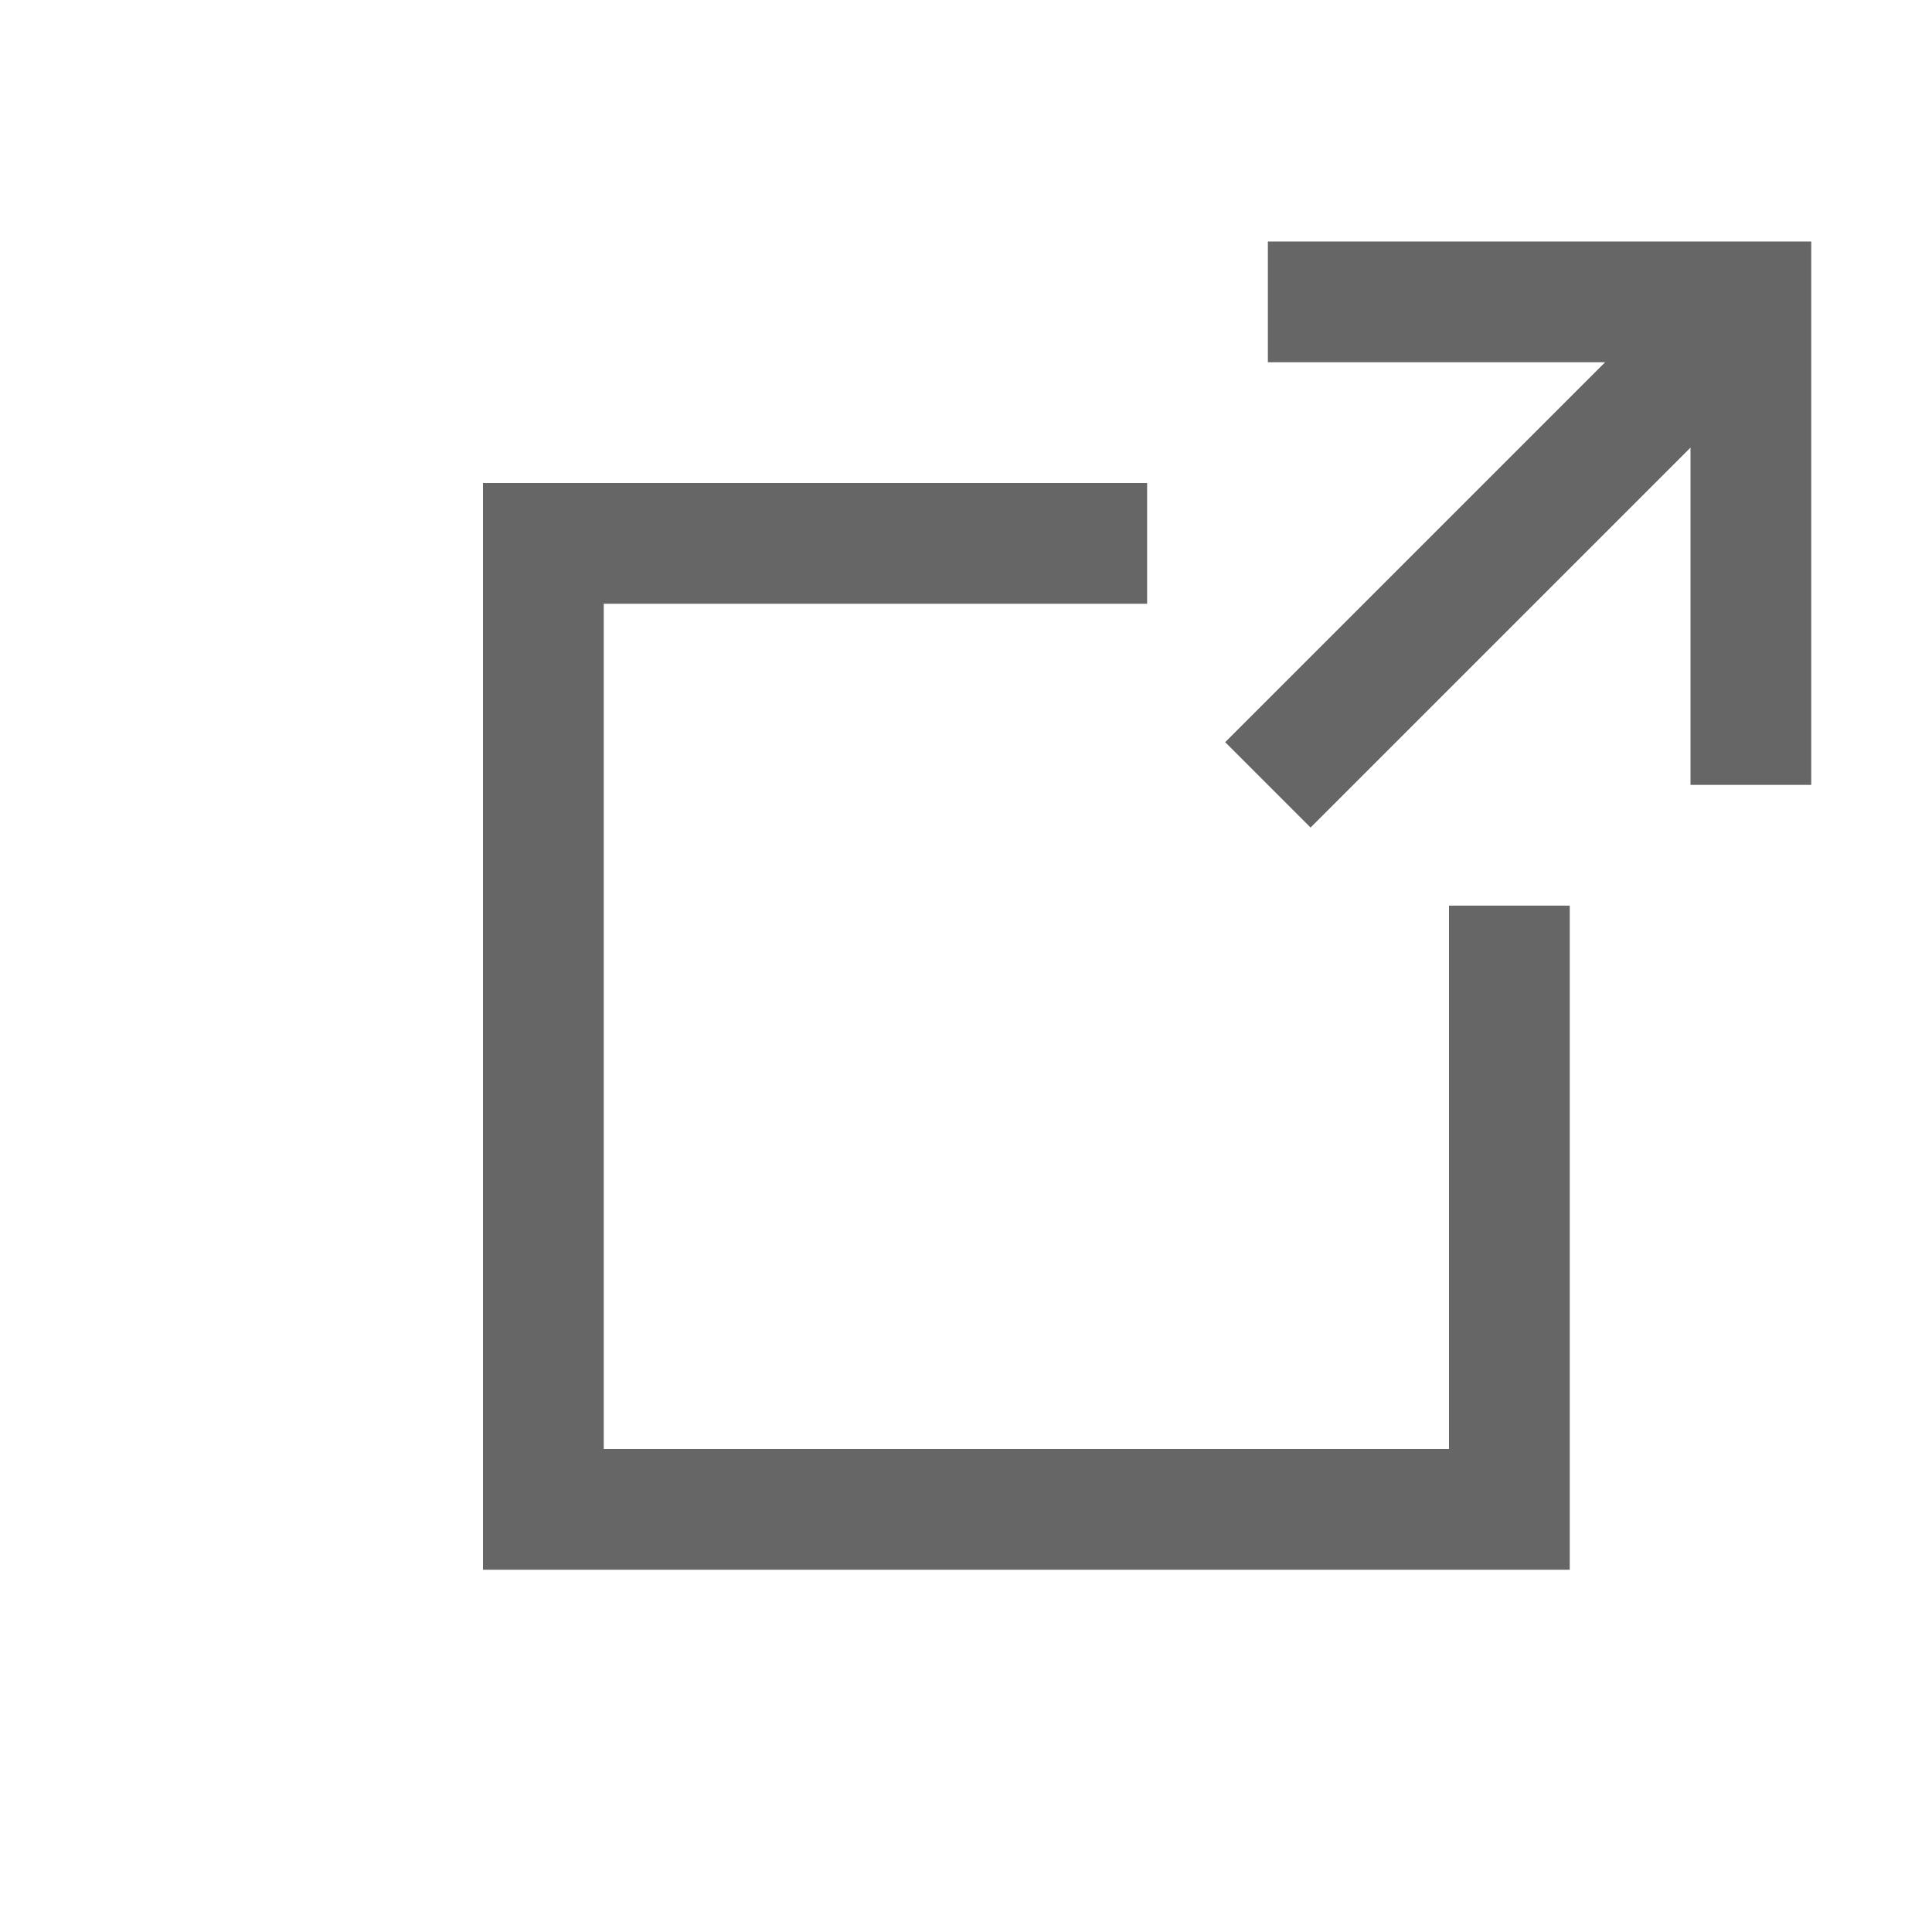 <svg xmlns="http://www.w3.org/2000/svg" viewBox="0 0 16 16">
  <path style="fill:none;fill-opacity:1;stroke:#666666;stroke-width:1;"
    d="m 9.5,4.5 -5,0 0,8 8,0 0,-5"
  />
  <path style="fill:none;fill-opacity:1;stroke:#666666;stroke-width:1;"
     d="m 10.5,2.5 4,0 0,4"
  />
  <path style="fill:none;fill-opacity:1;stroke:#666666;stroke-width:1;"
     d="m 10.5,6.5 4,-4"
  />
</svg>

